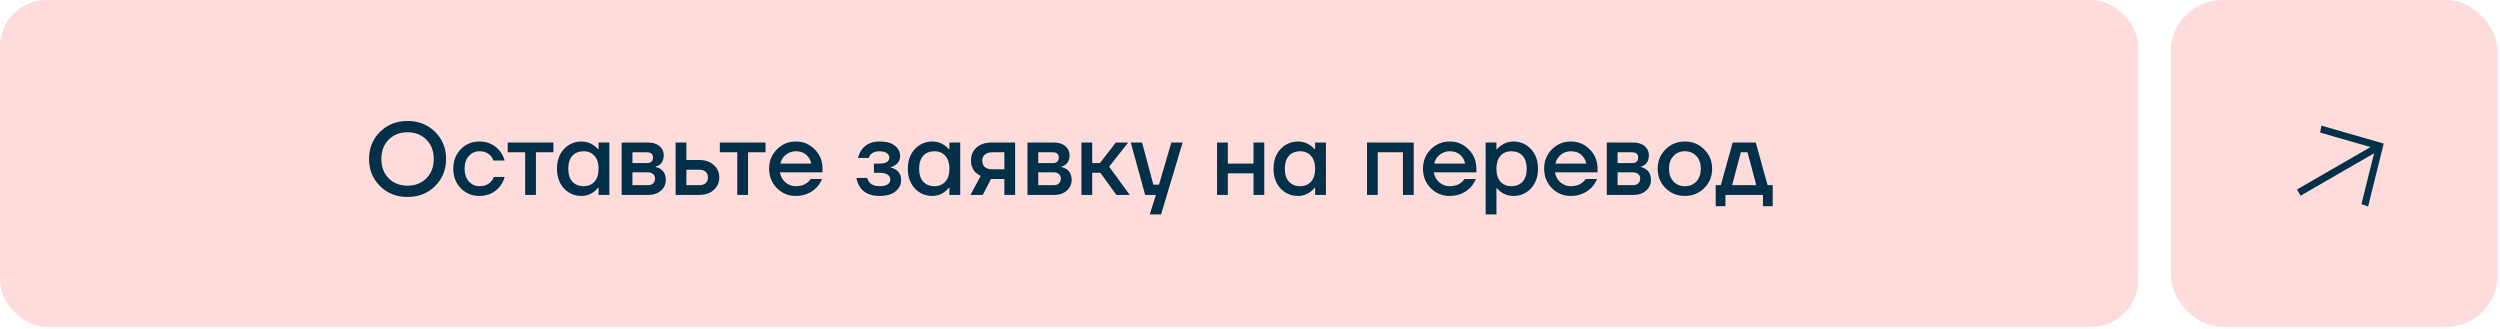 <?xml version="1.0" encoding="UTF-8"?> <svg xmlns="http://www.w3.org/2000/svg" width="357" height="47" viewBox="0 0 357 47" fill="none"><rect width="305.333" height="46.667" rx="6.667" fill="#FFDCDC"></rect><path d="M54.269 26.572C53.223 25.535 52.7 24.245 52.7 22.7C52.7 21.155 53.223 19.864 54.269 18.828C55.316 17.791 56.626 17.273 58.2 17.273C59.774 17.273 61.084 17.791 62.131 18.828C63.177 19.864 63.7 21.155 63.7 22.7C63.7 24.245 63.177 25.535 62.131 26.572C61.084 27.608 59.774 28.127 58.2 28.127C56.626 28.127 55.316 27.608 54.269 26.572ZM55.501 19.943C54.807 20.647 54.46 21.566 54.46 22.7C54.46 23.834 54.807 24.753 55.501 25.457C56.196 26.161 57.095 26.513 58.2 26.513C59.295 26.513 60.19 26.161 60.884 25.457C61.588 24.753 61.94 23.834 61.94 22.7C61.94 21.566 61.588 20.647 60.884 19.943C60.19 19.239 59.295 18.887 58.2 18.887C57.095 18.887 56.196 19.239 55.501 19.943ZM65.798 26.88C65.085 26.147 64.728 25.218 64.728 24.093C64.728 22.969 65.085 22.04 65.798 21.307C66.512 20.573 67.402 20.207 68.468 20.207C69.661 20.207 70.633 20.661 71.386 21.571C71.709 21.991 71.934 22.441 72.061 22.92H70.448C70.379 22.675 70.252 22.456 70.066 22.26C69.685 21.82 69.152 21.6 68.468 21.6C67.862 21.6 67.353 21.83 66.942 22.289C66.541 22.749 66.341 23.35 66.341 24.093C66.341 24.836 66.541 25.438 66.942 25.897C67.353 26.357 67.862 26.587 68.468 26.587C69.172 26.587 69.724 26.367 70.125 25.927C70.301 25.731 70.433 25.511 70.521 25.267H72.061C71.934 25.765 71.709 26.22 71.386 26.631C70.643 27.53 69.67 27.98 68.468 27.98C67.402 27.98 66.512 27.613 65.798 26.88ZM72.496 21.747V20.353H79.023V21.747H76.53V27.833H74.99V21.747H72.496ZM80.535 26.909C79.87 26.186 79.538 25.247 79.538 24.093C79.538 22.939 79.87 22.006 80.535 21.292C81.21 20.568 82.05 20.207 83.058 20.207C83.693 20.207 84.275 20.392 84.803 20.764C85.028 20.92 85.228 21.101 85.404 21.307H85.478V20.353H87.018V27.833H85.478V26.807H85.404C85.258 27.012 85.057 27.207 84.803 27.393C84.275 27.784 83.693 27.98 83.058 27.98C82.05 27.98 81.21 27.623 80.535 26.909ZM81.738 22.245C81.347 22.675 81.151 23.291 81.151 24.093C81.151 24.895 81.347 25.511 81.738 25.941C82.129 26.372 82.666 26.587 83.351 26.587C83.996 26.587 84.51 26.372 84.891 25.941C85.282 25.501 85.478 24.885 85.478 24.093C85.478 23.301 85.282 22.69 84.891 22.26C84.51 21.82 83.996 21.6 83.351 21.6C82.666 21.6 82.129 21.815 81.738 22.245ZM88.772 27.833V20.353H92.512C93.226 20.353 93.783 20.524 94.184 20.867C94.585 21.209 94.785 21.649 94.785 22.187C94.785 22.764 94.59 23.208 94.199 23.521C94.003 23.668 93.808 23.761 93.612 23.8V23.859C93.866 23.898 94.111 23.995 94.345 24.152C94.834 24.484 95.079 24.998 95.079 25.692C95.079 26.298 94.849 26.807 94.389 27.217C93.93 27.628 93.328 27.833 92.585 27.833H88.772ZM90.312 23.287H92.365C92.952 23.287 93.245 23.018 93.245 22.48C93.245 21.991 92.952 21.747 92.365 21.747H90.312V23.287ZM90.312 26.44H92.512C92.835 26.44 93.084 26.357 93.26 26.191C93.446 26.015 93.539 25.78 93.539 25.487C93.539 25.223 93.446 25.012 93.26 24.856C93.084 24.69 92.835 24.607 92.512 24.607H90.312V26.44ZM96.478 27.833V20.353H98.018V22.847H99.851C100.711 22.847 101.401 23.081 101.919 23.551C102.447 24.02 102.711 24.616 102.711 25.34C102.711 26.064 102.447 26.66 101.919 27.129C101.401 27.599 100.711 27.833 99.851 27.833H96.478ZM98.018 26.44H99.851C100.252 26.44 100.56 26.342 100.775 26.147C100.99 25.951 101.098 25.682 101.098 25.34C101.098 24.998 100.99 24.729 100.775 24.533C100.56 24.338 100.252 24.24 99.851 24.24H98.018V26.44ZM102.789 21.747V20.353H109.316V21.747H106.823V27.833H105.283V21.747H102.789ZM110.931 26.865C110.197 26.112 109.831 25.188 109.831 24.093C109.831 22.998 110.197 22.079 110.931 21.336C111.674 20.583 112.578 20.207 113.644 20.207C114.71 20.207 115.609 20.583 116.343 21.336C117.086 22.079 117.457 22.998 117.457 24.093V24.607H111.371C111.488 25.223 111.757 25.707 112.177 26.059C112.598 26.411 113.087 26.587 113.644 26.587C114.328 26.587 114.876 26.416 115.287 26.073C115.472 25.936 115.634 25.765 115.771 25.56H117.384C117.179 26.039 116.92 26.445 116.607 26.777C115.805 27.579 114.817 27.98 113.644 27.98C112.578 27.98 111.674 27.608 110.931 26.865ZM111.444 23.36H115.844C115.756 22.871 115.521 22.456 115.14 22.113C114.768 21.771 114.27 21.6 113.644 21.6C113.116 21.6 112.647 21.761 112.236 22.084C111.825 22.397 111.561 22.822 111.444 23.36ZM122.302 25.413H123.842C123.882 25.609 123.974 25.804 124.121 26C124.434 26.391 124.928 26.587 125.602 26.587C126.13 26.587 126.517 26.499 126.761 26.323C127.015 26.147 127.142 25.917 127.142 25.633C127.142 25.35 127.015 25.12 126.761 24.944C126.517 24.768 126.13 24.68 125.602 24.68H124.796V23.36H125.602C126.531 23.36 126.996 23.067 126.996 22.48C126.996 22.235 126.874 22.03 126.629 21.864C126.385 21.688 126.018 21.6 125.529 21.6C125.011 21.6 124.6 21.761 124.297 22.084C124.19 22.211 124.111 22.367 124.062 22.553H122.522C122.63 22.104 122.806 21.712 123.05 21.38C123.618 20.598 124.468 20.207 125.602 20.207C126.541 20.207 127.265 20.402 127.773 20.793C128.282 21.184 128.536 21.673 128.536 22.26C128.536 22.817 128.316 23.247 127.876 23.551C127.7 23.688 127.48 23.795 127.216 23.873V23.932C127.48 23.991 127.724 24.093 127.949 24.24C128.438 24.572 128.682 25.061 128.682 25.707C128.682 26.362 128.414 26.904 127.876 27.335C127.348 27.765 126.59 27.98 125.602 27.98C124.292 27.98 123.358 27.555 122.801 26.704C122.537 26.303 122.371 25.873 122.302 25.413ZM130.637 26.909C129.972 26.186 129.639 25.247 129.639 24.093C129.639 22.939 129.972 22.006 130.637 21.292C131.311 20.568 132.152 20.207 133.159 20.207C133.795 20.207 134.377 20.392 134.905 20.764C135.129 20.92 135.33 21.101 135.506 21.307H135.579V20.353H137.119V27.833H135.579V26.807H135.506C135.359 27.012 135.159 27.207 134.905 27.393C134.377 27.784 133.795 27.98 133.159 27.98C132.152 27.98 131.311 27.623 130.637 26.909ZM131.839 22.245C131.448 22.675 131.253 23.291 131.253 24.093C131.253 24.895 131.448 25.511 131.839 25.941C132.23 26.372 132.768 26.587 133.453 26.587C134.098 26.587 134.611 26.372 134.993 25.941C135.384 25.501 135.579 24.885 135.579 24.093C135.579 23.301 135.384 22.69 134.993 22.26C134.611 21.82 134.098 21.6 133.453 21.6C132.768 21.6 132.23 21.815 131.839 22.245ZM138.58 27.833L140.047 25.12C139.793 25.003 139.558 24.846 139.343 24.651C138.883 24.211 138.653 23.634 138.653 22.92C138.653 22.167 138.917 21.551 139.445 21.072C139.973 20.593 140.687 20.353 141.587 20.353H144.96V27.833H143.42V25.56H141.513L140.34 27.833H138.58ZM140.267 22.92C140.267 23.311 140.384 23.619 140.619 23.844C140.853 24.059 141.201 24.167 141.66 24.167H143.42V21.747H141.66C141.23 21.747 140.888 21.859 140.633 22.084C140.389 22.299 140.267 22.578 140.267 22.92ZM146.722 27.833V20.353H150.462C151.176 20.353 151.734 20.524 152.134 20.867C152.535 21.209 152.736 21.649 152.736 22.187C152.736 22.764 152.54 23.208 152.149 23.521C151.954 23.668 151.758 23.761 151.562 23.8V23.859C151.817 23.898 152.061 23.995 152.296 24.152C152.785 24.484 153.029 24.998 153.029 25.692C153.029 26.298 152.799 26.807 152.34 27.217C151.88 27.628 151.279 27.833 150.536 27.833H146.722ZM148.262 23.287H150.316C150.902 23.287 151.196 23.018 151.196 22.48C151.196 21.991 150.902 21.747 150.316 21.747H148.262V23.287ZM148.262 26.44H150.462C150.785 26.44 151.034 26.357 151.21 26.191C151.396 26.015 151.489 25.78 151.489 25.487C151.489 25.223 151.396 25.012 151.21 24.856C151.034 24.69 150.785 24.607 150.462 24.607H148.262V26.44ZM154.428 27.833V20.353H155.968V23.287H157.068L159.342 20.353H161.102L158.388 23.8L161.322 27.833H159.415L157.142 24.68H155.968V27.833H154.428ZM161.472 20.353H163.086L164.699 26.367H165.506L167.266 20.353H168.879L165.799 30.62H164.186L165.066 27.833H163.526L161.472 20.353ZM173.793 27.833V20.353H175.333V23.36H178.999V20.353H180.539V27.833H178.999V24.753H175.333V27.833H173.793ZM182.858 26.909C182.193 26.186 181.861 25.247 181.861 24.093C181.861 22.939 182.193 22.006 182.858 21.292C183.533 20.568 184.373 20.207 185.381 20.207C186.016 20.207 186.598 20.392 187.126 20.764C187.351 20.92 187.551 21.101 187.727 21.307H187.801V20.353H189.341V27.833H187.801V26.807H187.727C187.581 27.012 187.38 27.207 187.126 27.393C186.598 27.784 186.016 27.98 185.381 27.98C184.373 27.98 183.533 27.623 182.858 26.909ZM184.061 22.245C183.669 22.675 183.474 23.291 183.474 24.093C183.474 24.895 183.669 25.511 184.061 25.941C184.452 26.372 184.989 26.587 185.674 26.587C186.319 26.587 186.833 26.372 187.214 25.941C187.605 25.501 187.801 24.885 187.801 24.093C187.801 23.301 187.605 22.69 187.214 22.26C186.833 21.82 186.319 21.6 185.674 21.6C184.989 21.6 184.452 21.815 184.061 22.245ZM195.206 27.833V20.353H201.879V27.833H200.339V21.747H196.746V27.833H195.206ZM204.302 26.865C203.568 26.112 203.202 25.188 203.202 24.093C203.202 22.998 203.568 22.079 204.302 21.336C205.045 20.583 205.949 20.207 207.015 20.207C208.081 20.207 208.98 20.583 209.714 21.336C210.457 22.079 210.828 22.998 210.828 24.093V24.607H204.742C204.859 25.223 205.128 25.707 205.548 26.059C205.969 26.411 206.458 26.587 207.015 26.587C207.699 26.587 208.247 26.416 208.658 26.073C208.843 25.936 209.005 25.765 209.142 25.56H210.755C210.55 26.039 210.291 26.445 209.978 26.777C209.176 27.579 208.188 27.98 207.015 27.98C205.949 27.98 205.045 27.608 204.302 26.865ZM204.815 23.36H209.215C209.127 22.871 208.892 22.456 208.511 22.113C208.139 21.771 207.641 21.6 207.015 21.6C206.487 21.6 206.018 21.761 205.607 22.084C205.196 22.397 204.932 22.822 204.815 23.36ZM212.15 30.62V20.353H213.69V21.307H213.763C213.939 21.101 214.139 20.92 214.364 20.764C214.892 20.392 215.474 20.207 216.11 20.207C217.117 20.207 217.953 20.568 218.618 21.292C219.292 22.006 219.63 22.939 219.63 24.093C219.63 25.247 219.292 26.186 218.618 26.909C217.953 27.623 217.117 27.98 216.11 27.98C215.464 27.98 214.882 27.799 214.364 27.437C214.13 27.271 213.929 27.085 213.763 26.88H213.69V30.62H212.15ZM214.262 22.26C213.88 22.69 213.69 23.301 213.69 24.093C213.69 24.885 213.88 25.501 214.262 25.941C214.653 26.372 215.171 26.587 215.816 26.587C216.501 26.587 217.038 26.372 217.43 25.941C217.821 25.511 218.016 24.895 218.016 24.093C218.016 23.291 217.821 22.675 217.43 22.245C217.038 21.815 216.501 21.6 215.816 21.6C215.171 21.6 214.653 21.82 214.262 22.26ZM221.604 26.865C220.87 26.112 220.504 25.188 220.504 24.093C220.504 22.998 220.87 22.079 221.604 21.336C222.347 20.583 223.251 20.207 224.317 20.207C225.383 20.207 226.282 20.583 227.016 21.336C227.759 22.079 228.13 22.998 228.13 24.093V24.607H222.044C222.161 25.223 222.43 25.707 222.85 26.059C223.271 26.411 223.76 26.587 224.317 26.587C225.002 26.587 225.549 26.416 225.96 26.073C226.146 25.936 226.307 25.765 226.444 25.56H228.057C227.852 26.039 227.593 26.445 227.28 26.777C226.478 27.579 225.49 27.98 224.317 27.98C223.251 27.98 222.347 27.608 221.604 26.865ZM222.117 23.36H226.517C226.429 22.871 226.194 22.456 225.813 22.113C225.442 21.771 224.943 21.6 224.317 21.6C223.789 21.6 223.32 21.761 222.909 22.084C222.498 22.397 222.234 22.822 222.117 23.36ZM229.452 27.833V20.353H233.192C233.905 20.353 234.463 20.524 234.864 20.867C235.265 21.209 235.465 21.649 235.465 22.187C235.465 22.764 235.269 23.208 234.878 23.521C234.683 23.668 234.487 23.761 234.292 23.8V23.859C234.546 23.898 234.79 23.995 235.025 24.152C235.514 24.484 235.758 24.998 235.758 25.692C235.758 26.298 235.529 26.807 235.069 27.217C234.609 27.628 234.008 27.833 233.265 27.833H229.452ZM230.992 23.287H233.045C233.632 23.287 233.925 23.018 233.925 22.48C233.925 21.991 233.632 21.747 233.045 21.747H230.992V23.287ZM230.992 26.44H233.192C233.514 26.44 233.764 26.357 233.94 26.191C234.125 26.015 234.218 25.78 234.218 25.487C234.218 25.223 234.125 25.012 233.94 24.856C233.764 24.69 233.514 24.607 233.192 24.607H230.992V26.44ZM237.832 26.865C237.089 26.112 236.717 25.188 236.717 24.093C236.717 22.998 237.089 22.079 237.832 21.336C238.585 20.583 239.509 20.207 240.604 20.207C241.699 20.207 242.618 20.583 243.361 21.336C244.114 22.079 244.491 22.998 244.491 24.093C244.491 25.188 244.114 26.112 243.361 26.865C242.618 27.608 241.699 27.98 240.604 27.98C239.509 27.98 238.585 27.608 237.832 26.865ZM238.961 22.289C238.541 22.739 238.331 23.34 238.331 24.093C238.331 24.846 238.541 25.452 238.961 25.912C239.382 26.362 239.929 26.587 240.604 26.587C241.279 26.587 241.826 26.362 242.247 25.912C242.667 25.452 242.877 24.846 242.877 24.093C242.877 23.34 242.667 22.739 242.247 22.289C241.826 21.83 241.279 21.6 240.604 21.6C239.929 21.6 239.382 21.83 238.961 22.289ZM245.002 29.447V26.44H245.735L247.422 20.353H250.722L252.408 26.44H253.142V29.447H251.748V27.833H246.395V29.447H245.002ZM247.348 26.44H250.795L249.548 21.747H248.595L247.348 26.44Z" fill="#023048"></path><rect x="310" width="46.667" height="46.667" rx="7.333" fill="#FFDCDC"></rect><path d="M328.015 27.056L338.504 21L331.316 18.932L331.497 17.94L340.396 20.5L338.164 29.487L337.214 29.147L339.017 21.888L328.528 27.944L328.015 27.056Z" fill="#033149"></path></svg> 